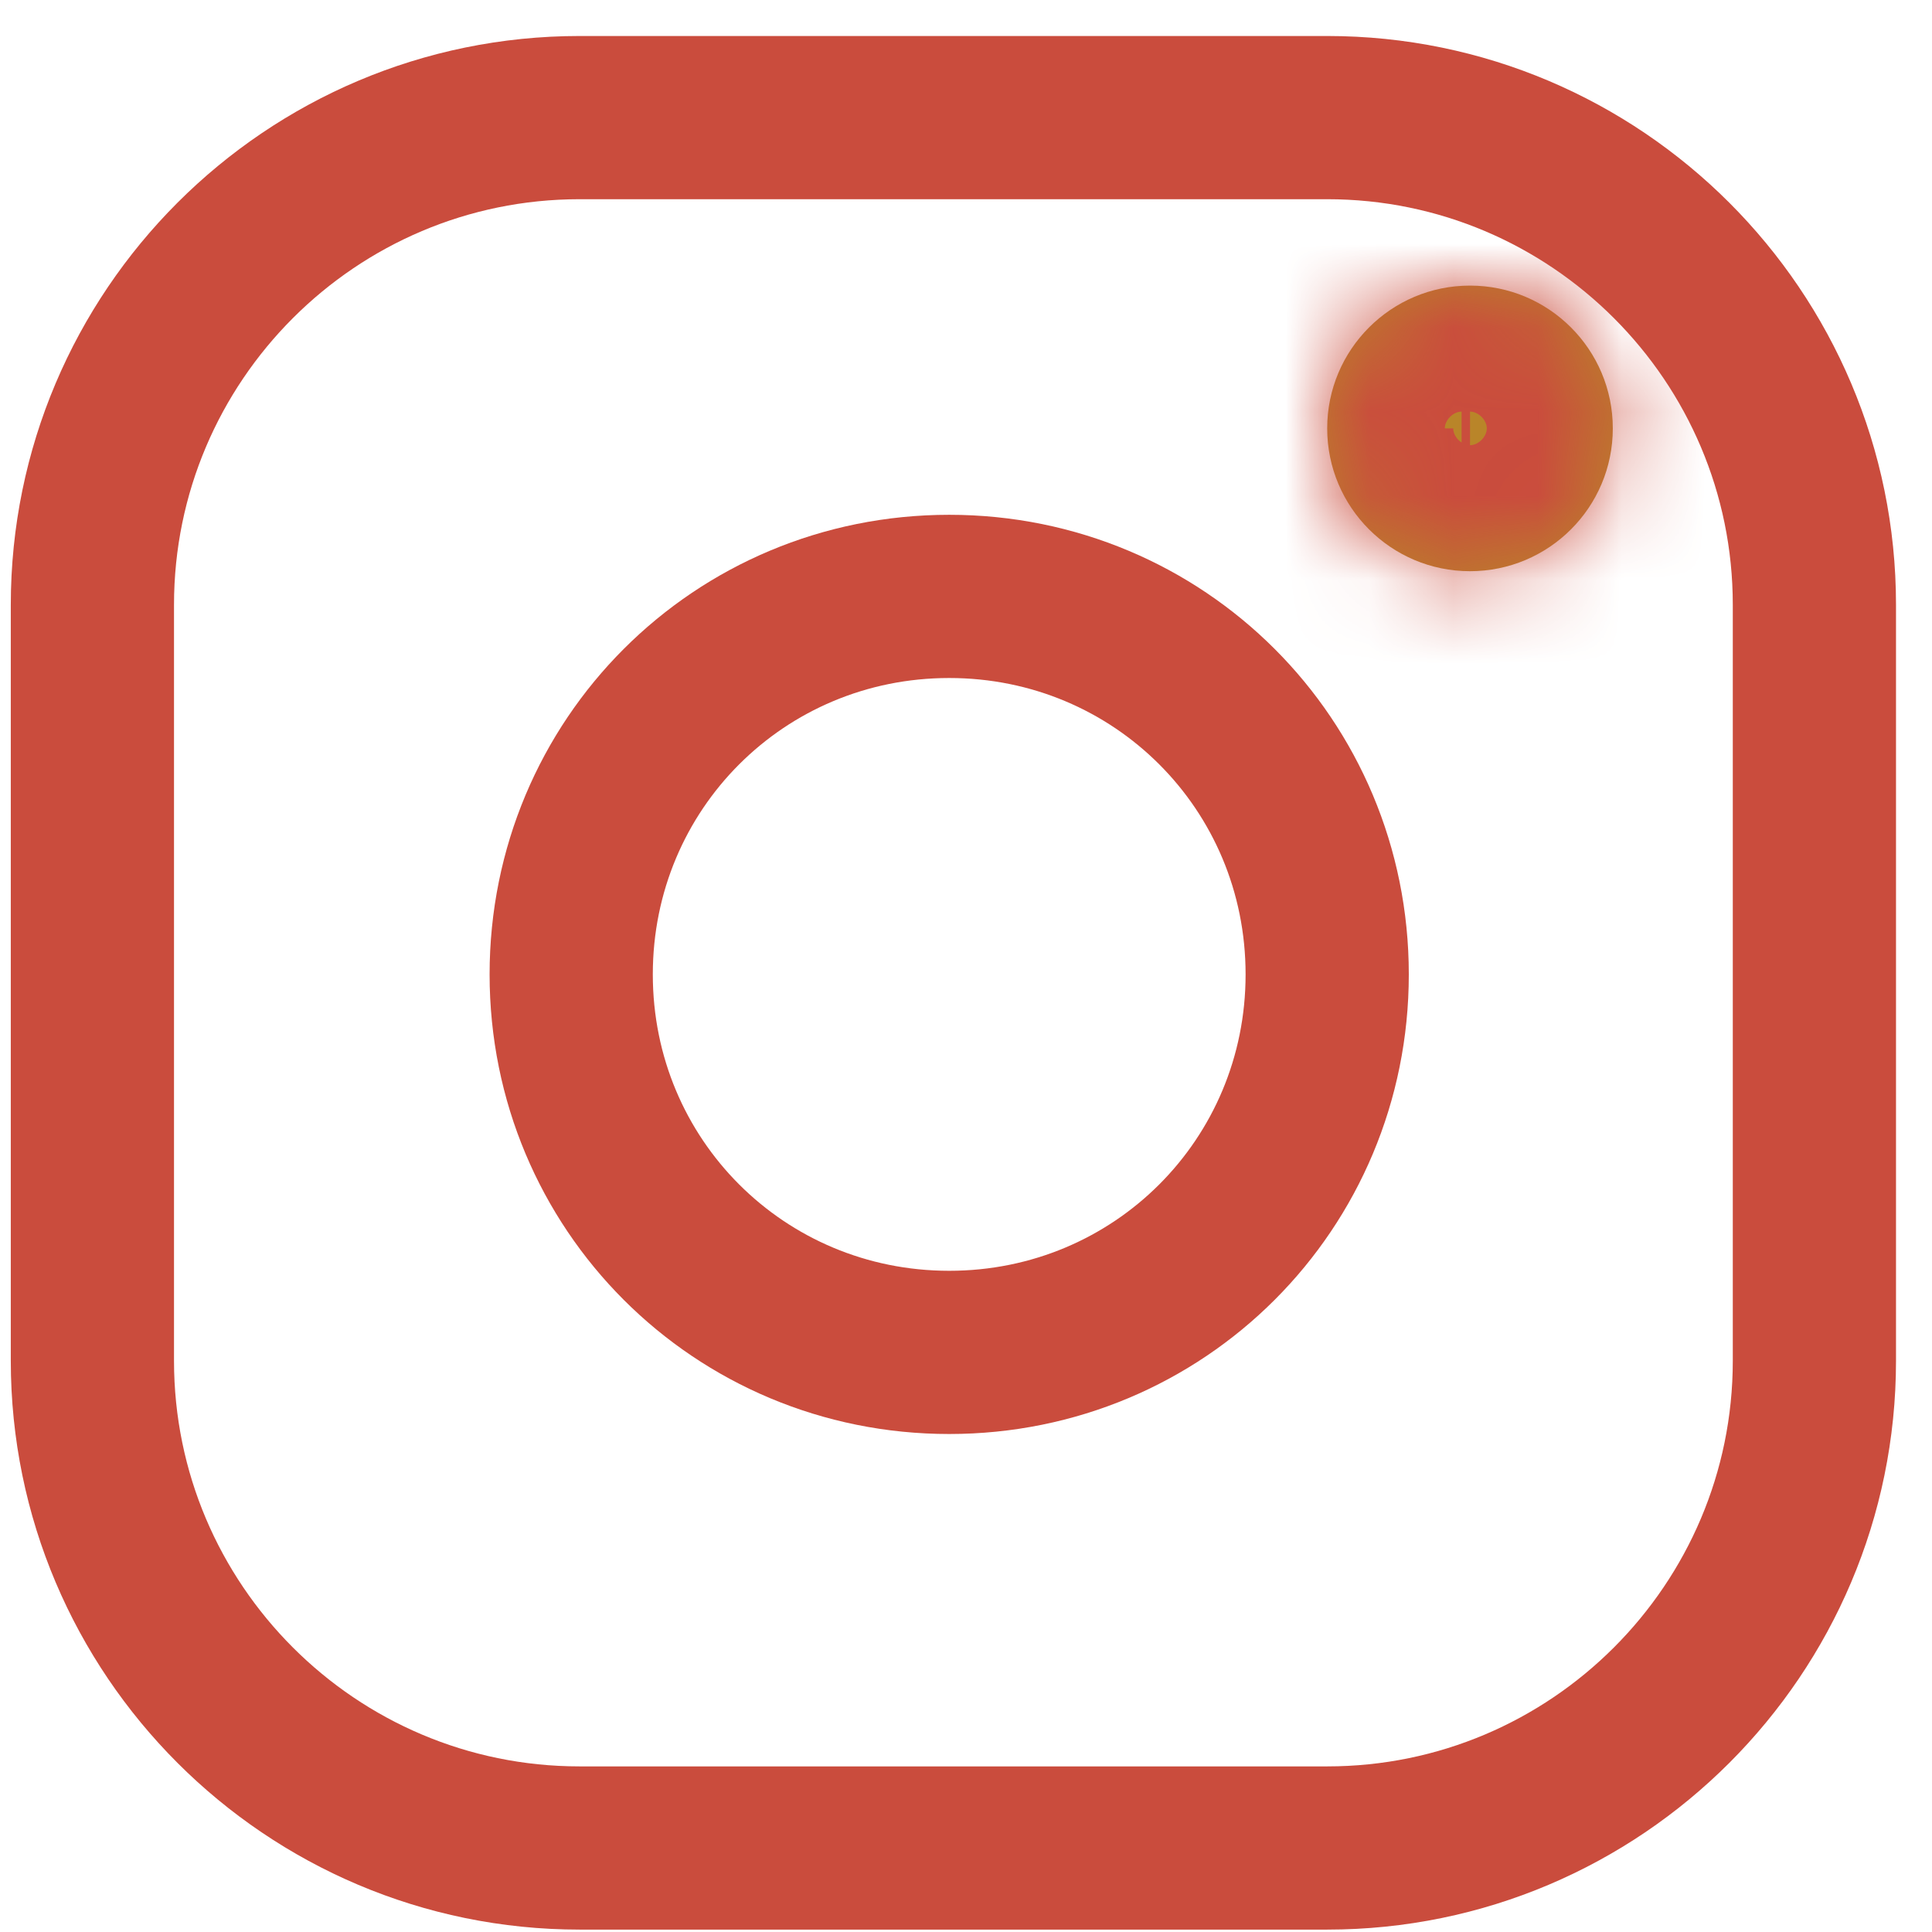<?xml version="1.0" encoding="utf-8"?>
<!-- Generator: Adobe Illustrator 26.3.1, SVG Export Plug-In . SVG Version: 6.00 Build 0)  -->
<svg version="1.1" id="Layer_1" xmlns="http://www.w3.org/2000/svg" xmlns:xlink="http://www.w3.org/1999/xlink" x="0px" y="0px"
	 viewBox="0 0 23 23" style="enable-background:new 0 0 23 23;" xml:space="preserve">
<style type="text/css">
	.st0{fill:none;stroke:#CA4C3D;stroke-width:1.943;}
	.st1{fill:#B98529;}
	.st2{fill:#FFFFFF;filter:url(#Adobe_OpacityMaskFilter);}
	.st3{mask:url(#path-3-inside-1_2_295_00000037677269422886668190000012768628537286600360_);fill:#CA4C3D;}
</style>
<path class="st0" d="M6.9,1.4h8.9c3.2,0,5.8,2.6,5.8,5.8v9c0,3.2-2.6,5.8-5.8,5.8H6.9c-3.2,0-5.8-2.6-5.8-5.8v-9
	C1.1,4,3.7,1.4,6.9,1.4z"/>
<path class="st0" d="M15.8,11.6c0,2.5-2,4.5-4.5,4.5c-2.5,0-4.5-2-4.5-4.5c0-2.5,2-4.5,4.5-4.5C13.8,7.1,15.8,9.1,15.8,11.6z"/>
<ellipse class="st1" cx="17.5" cy="5.1" rx="1.7" ry="1.7"/>
<defs>
	<filter id="Adobe_OpacityMaskFilter" filterUnits="userSpaceOnUse" x="13.8" y="1.4" width="7.3" height="7.4">
		<feColorMatrix  type="matrix" values="1 0 0 0 0  0 1 0 0 0  0 0 1 0 0  0 0 0 1 0"/>
	</filter>
</defs>
<mask maskUnits="userSpaceOnUse" x="13.8" y="1.4" width="7.3" height="7.4" id="path-3-inside-1_2_295_00000037677269422886668190000012768628537286600360_">
	<ellipse class="st2" cx="17.5" cy="5.1" rx="1.7" ry="1.7"/>
</mask>
<path class="st3" d="M17.2,5.1c0-0.1,0.1-0.2,0.2-0.2v3.9c2,0,3.7-1.6,3.7-3.7H17.2z M17.5,4.9c0.1,0,0.2,0.1,0.2,0.2h-3.9
	c0,2,1.6,3.7,3.7,3.7V4.9z M17.7,5.1c0,0.1-0.1,0.2-0.2,0.2V1.4c-2,0-3.7,1.6-3.7,3.7H17.7z M17.5,5.3c-0.1,0-0.2-0.1-0.2-0.2h3.9
	c0-2-1.6-3.7-3.7-3.7V5.3z"/>
</svg>
